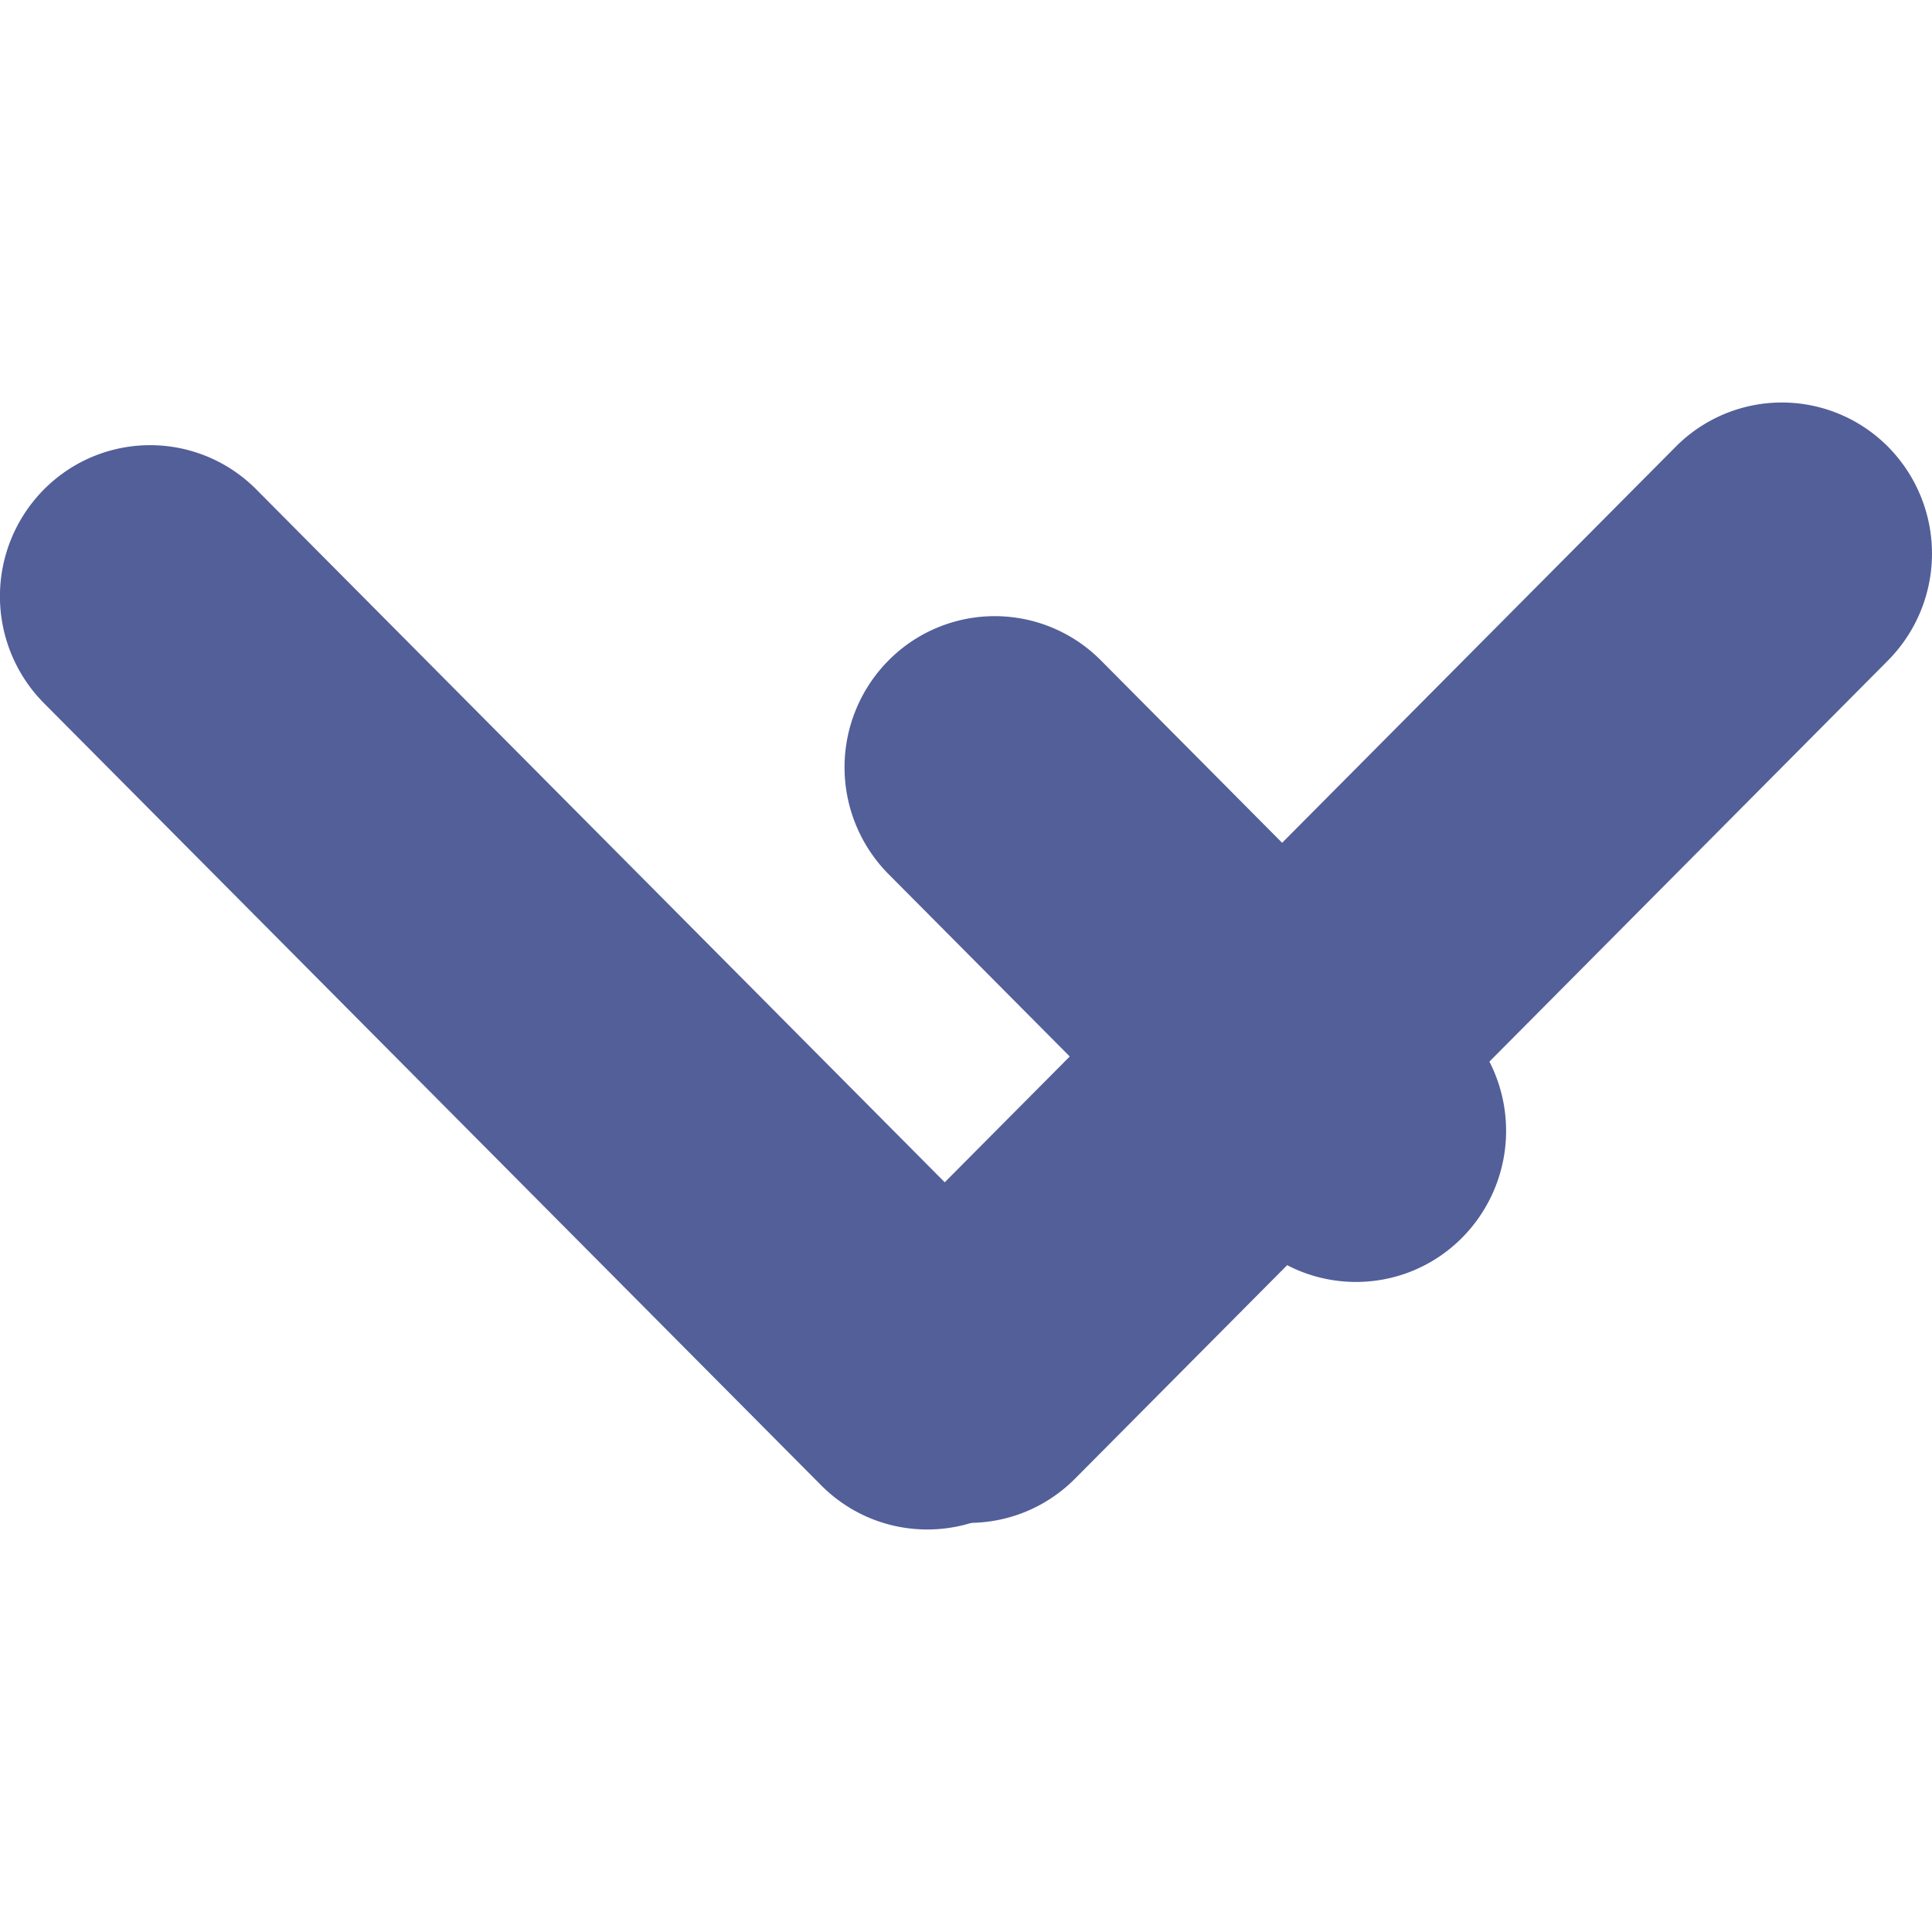 <svg xmlns='http://www.w3.org/2000/svg' viewBox='0 0 24 24' width='24' height='24'><g fill='#525F99'><path d='M3.184 6.08a1.857 1.857 0 00-2.638 0 1.885 1.885 0 000 2.655L10.2 18.45c.728.733 1.91.733 2.638 0a1.885 1.885 0 000-2.654zm10.492 2.124a1.857 1.857 0 00-2.638 0 1.885 1.885 0 000 2.655l4.488 4.516c.728.733 1.91.733 2.637 0a1.886 1.886 0 000-2.655z'/><path d='M23.454 8.204a1.886 1.886 0 000-2.654 1.857 1.857 0 00-2.638 0l-10.1 10.163a1.886 1.886 0 000 2.655c.73.733 1.91.733 2.639 0z'/></g></svg>